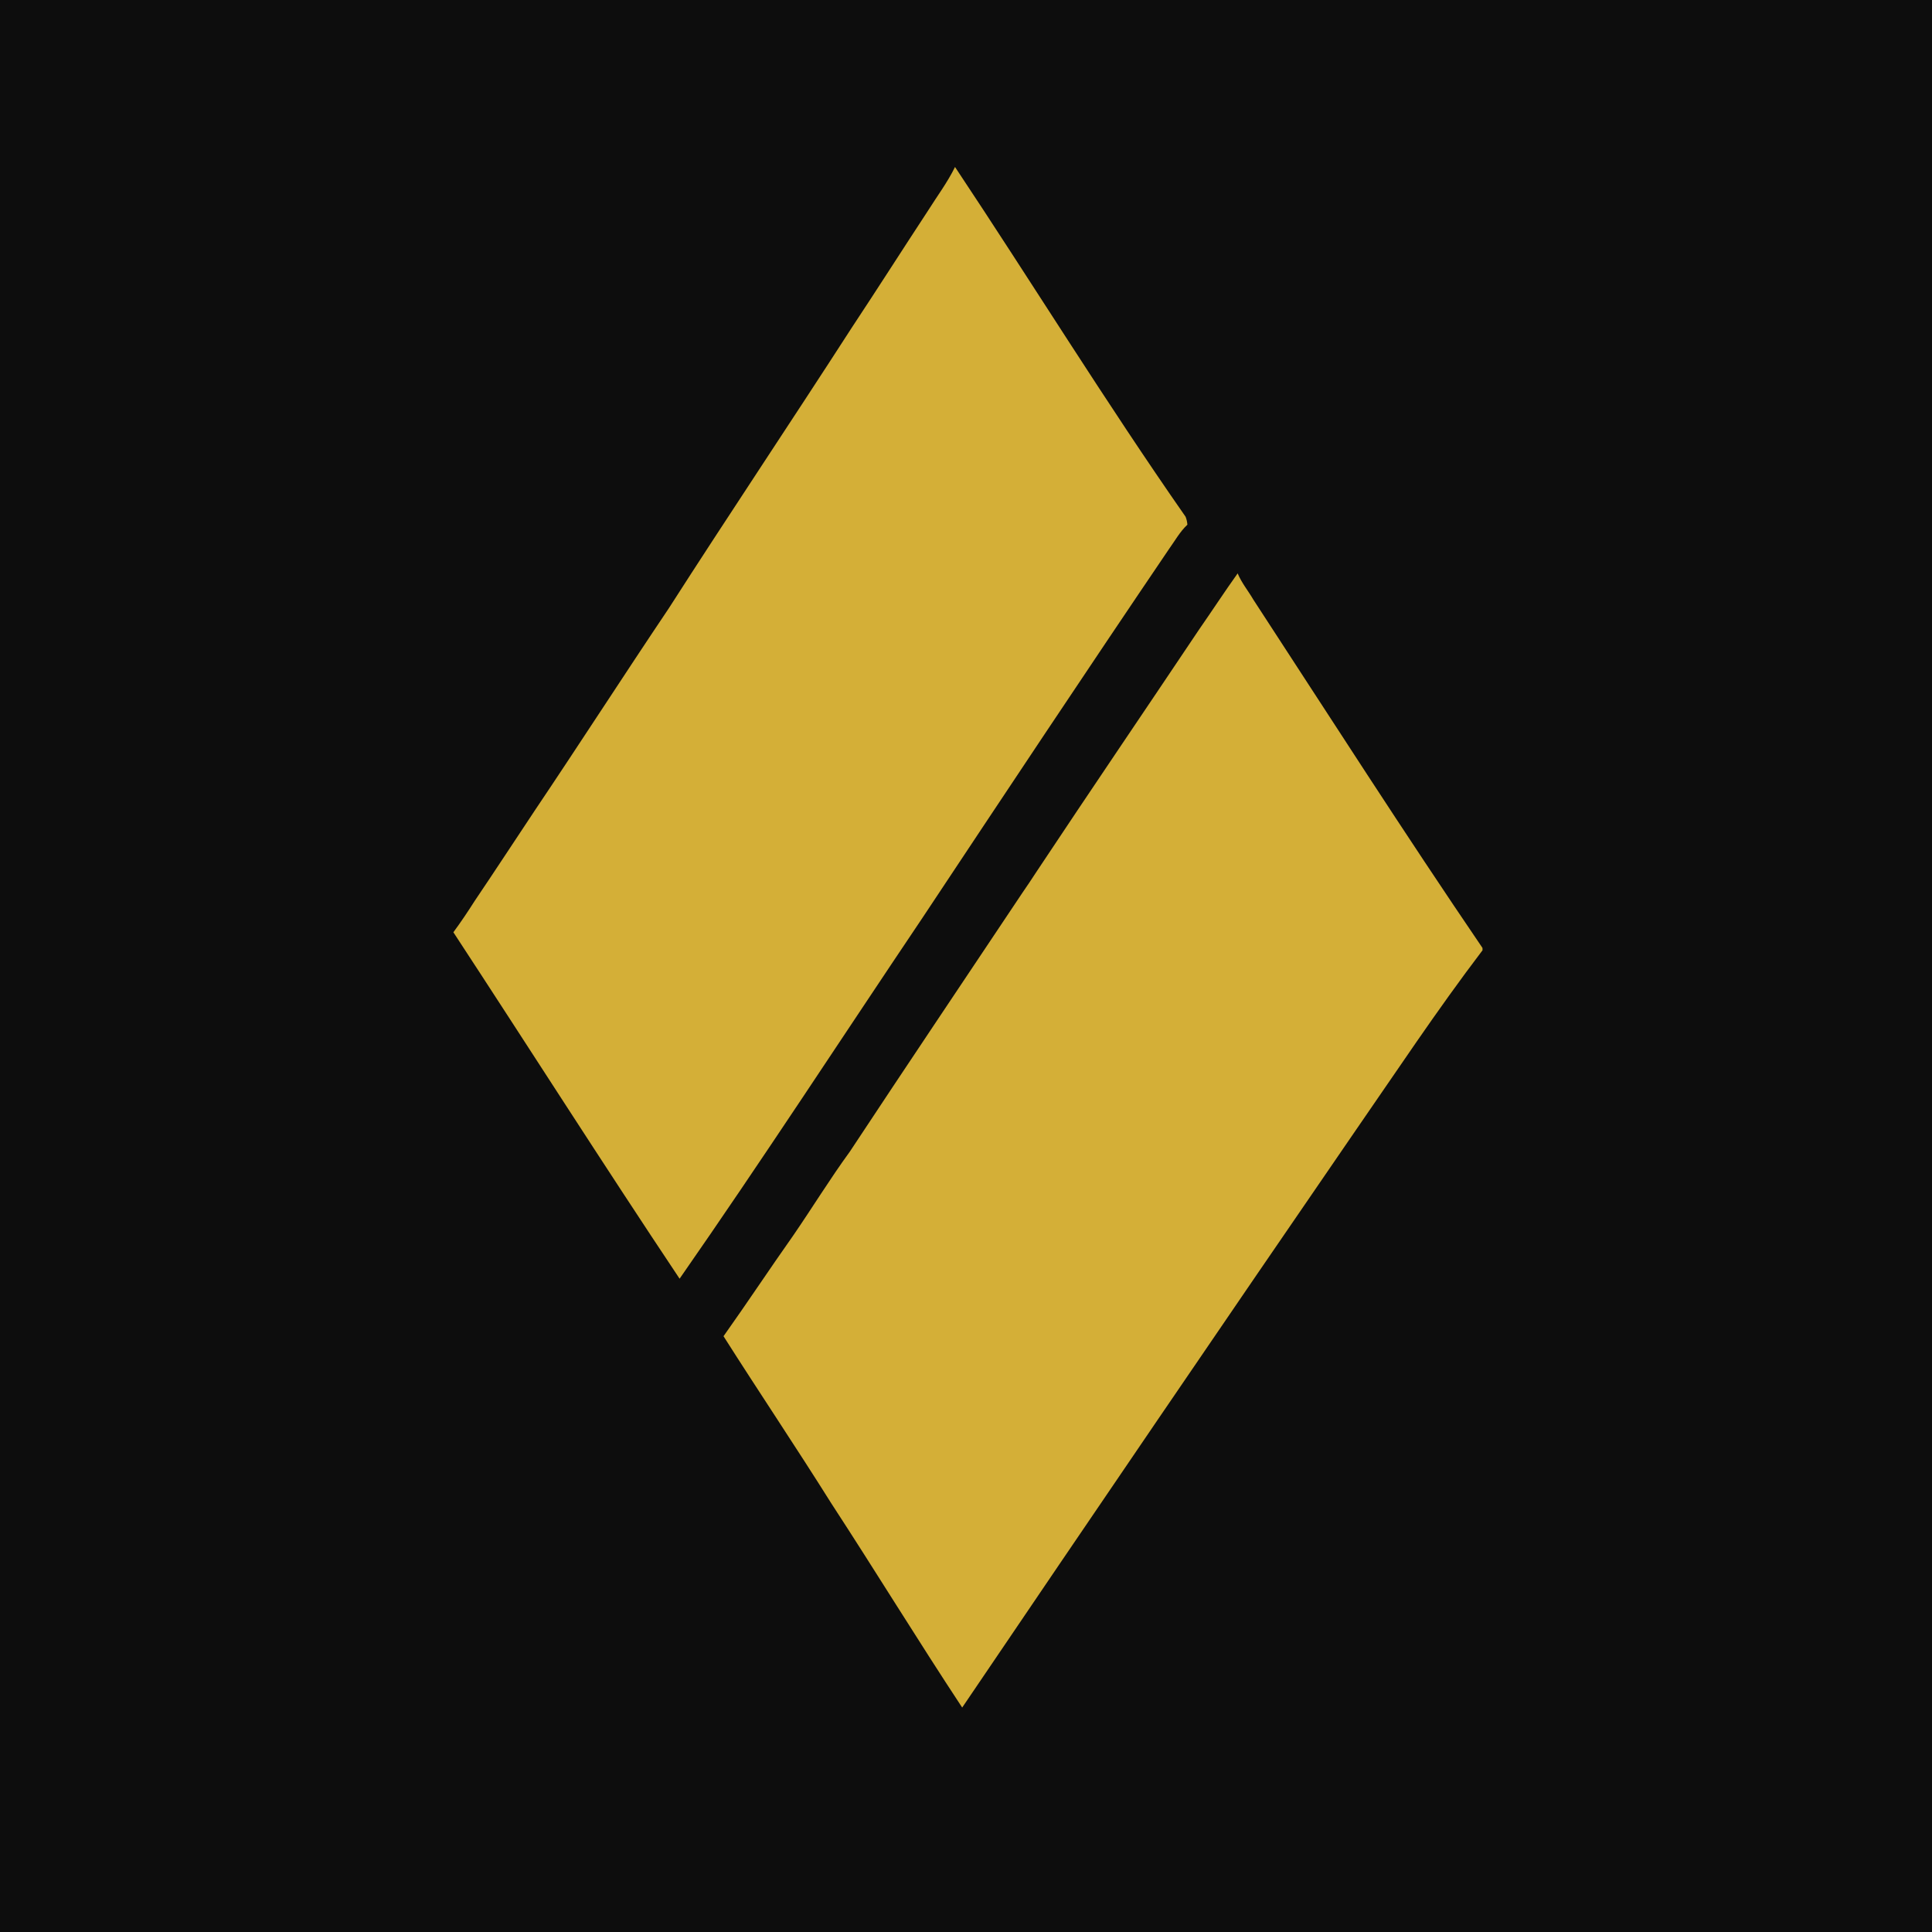 <?xml version="1.0" encoding="utf-8"?>
<svg xmlns="http://www.w3.org/2000/svg" height="512pt" version="1.1" viewBox="0 0 512 512" width="512pt">
<path d="M 0.00 0.00 L 512.00 0.00 L 512.00 512.00 L 0.00 512.00 L 0.00 0.00 Z" fill="#0D0D0D" opacity="1.00" stroke="transparent" stroke-width="0.25"/>
<path d="M 245.90 55.88 C 248.32 52.02 251.08 48.36 253.09 44.25 C 273.59 75.06 293.02 106.59 314.20 136.95 C 314.46 137.62 314.62 138.32 314.67 139.05 C 312.68 140.91 311.37 143.32 309.79 145.51 C 287.80 177.96 266.12 210.61 244.44 243.27 C 223.01 275.14 202.05 307.35 180.10 338.87 C 159.81 308.47 140.18 277.64 120.15 247.06 C 122.13 244.37 123.99 241.60 125.78 238.78 C 131.16 230.82 136.41 222.77 141.74 214.77 C 153.69 197.00 165.29 178.99 177.23 161.22 C 193.21 136.29 209.71 111.68 225.76 86.79 C 232.54 76.54 239.15 66.17 245.90 55.88 Z" fill="#D4AF37"/>
<path d="M 317.79 166.80 C 321.22 161.87 324.50 156.84 327.99 151.95 C 329.04 154.47 330.80 156.59 332.17 158.94 C 352.28 189.77 372.15 220.78 392.87 251.21 L 392.89 251.83 C 380.83 267.67 369.85 284.29 358.52 300.65 C 323.83 351.15 289.35 401.80 254.99 452.52 C 243.20 434.65 232.02 416.37 220.32 398.43 C 210.98 383.54 201.16 368.95 191.74 354.11 C 198.01 345.29 203.98 336.25 210.22 327.41 C 215.28 320.05 219.95 312.42 225.21 305.20 C 240.31 282.33 255.61 259.59 270.82 236.79 C 272.17 234.82 273.51 232.84 274.81 230.83 C 289.03 209.41 303.48 188.16 317.79 166.80 Z" fill="#D4AF37"/>
<style>
  @media (prefers-color-scheme: dark) {
    path:first-of-type { fill: #FFFFFF; }
  }
</style>
</svg>
